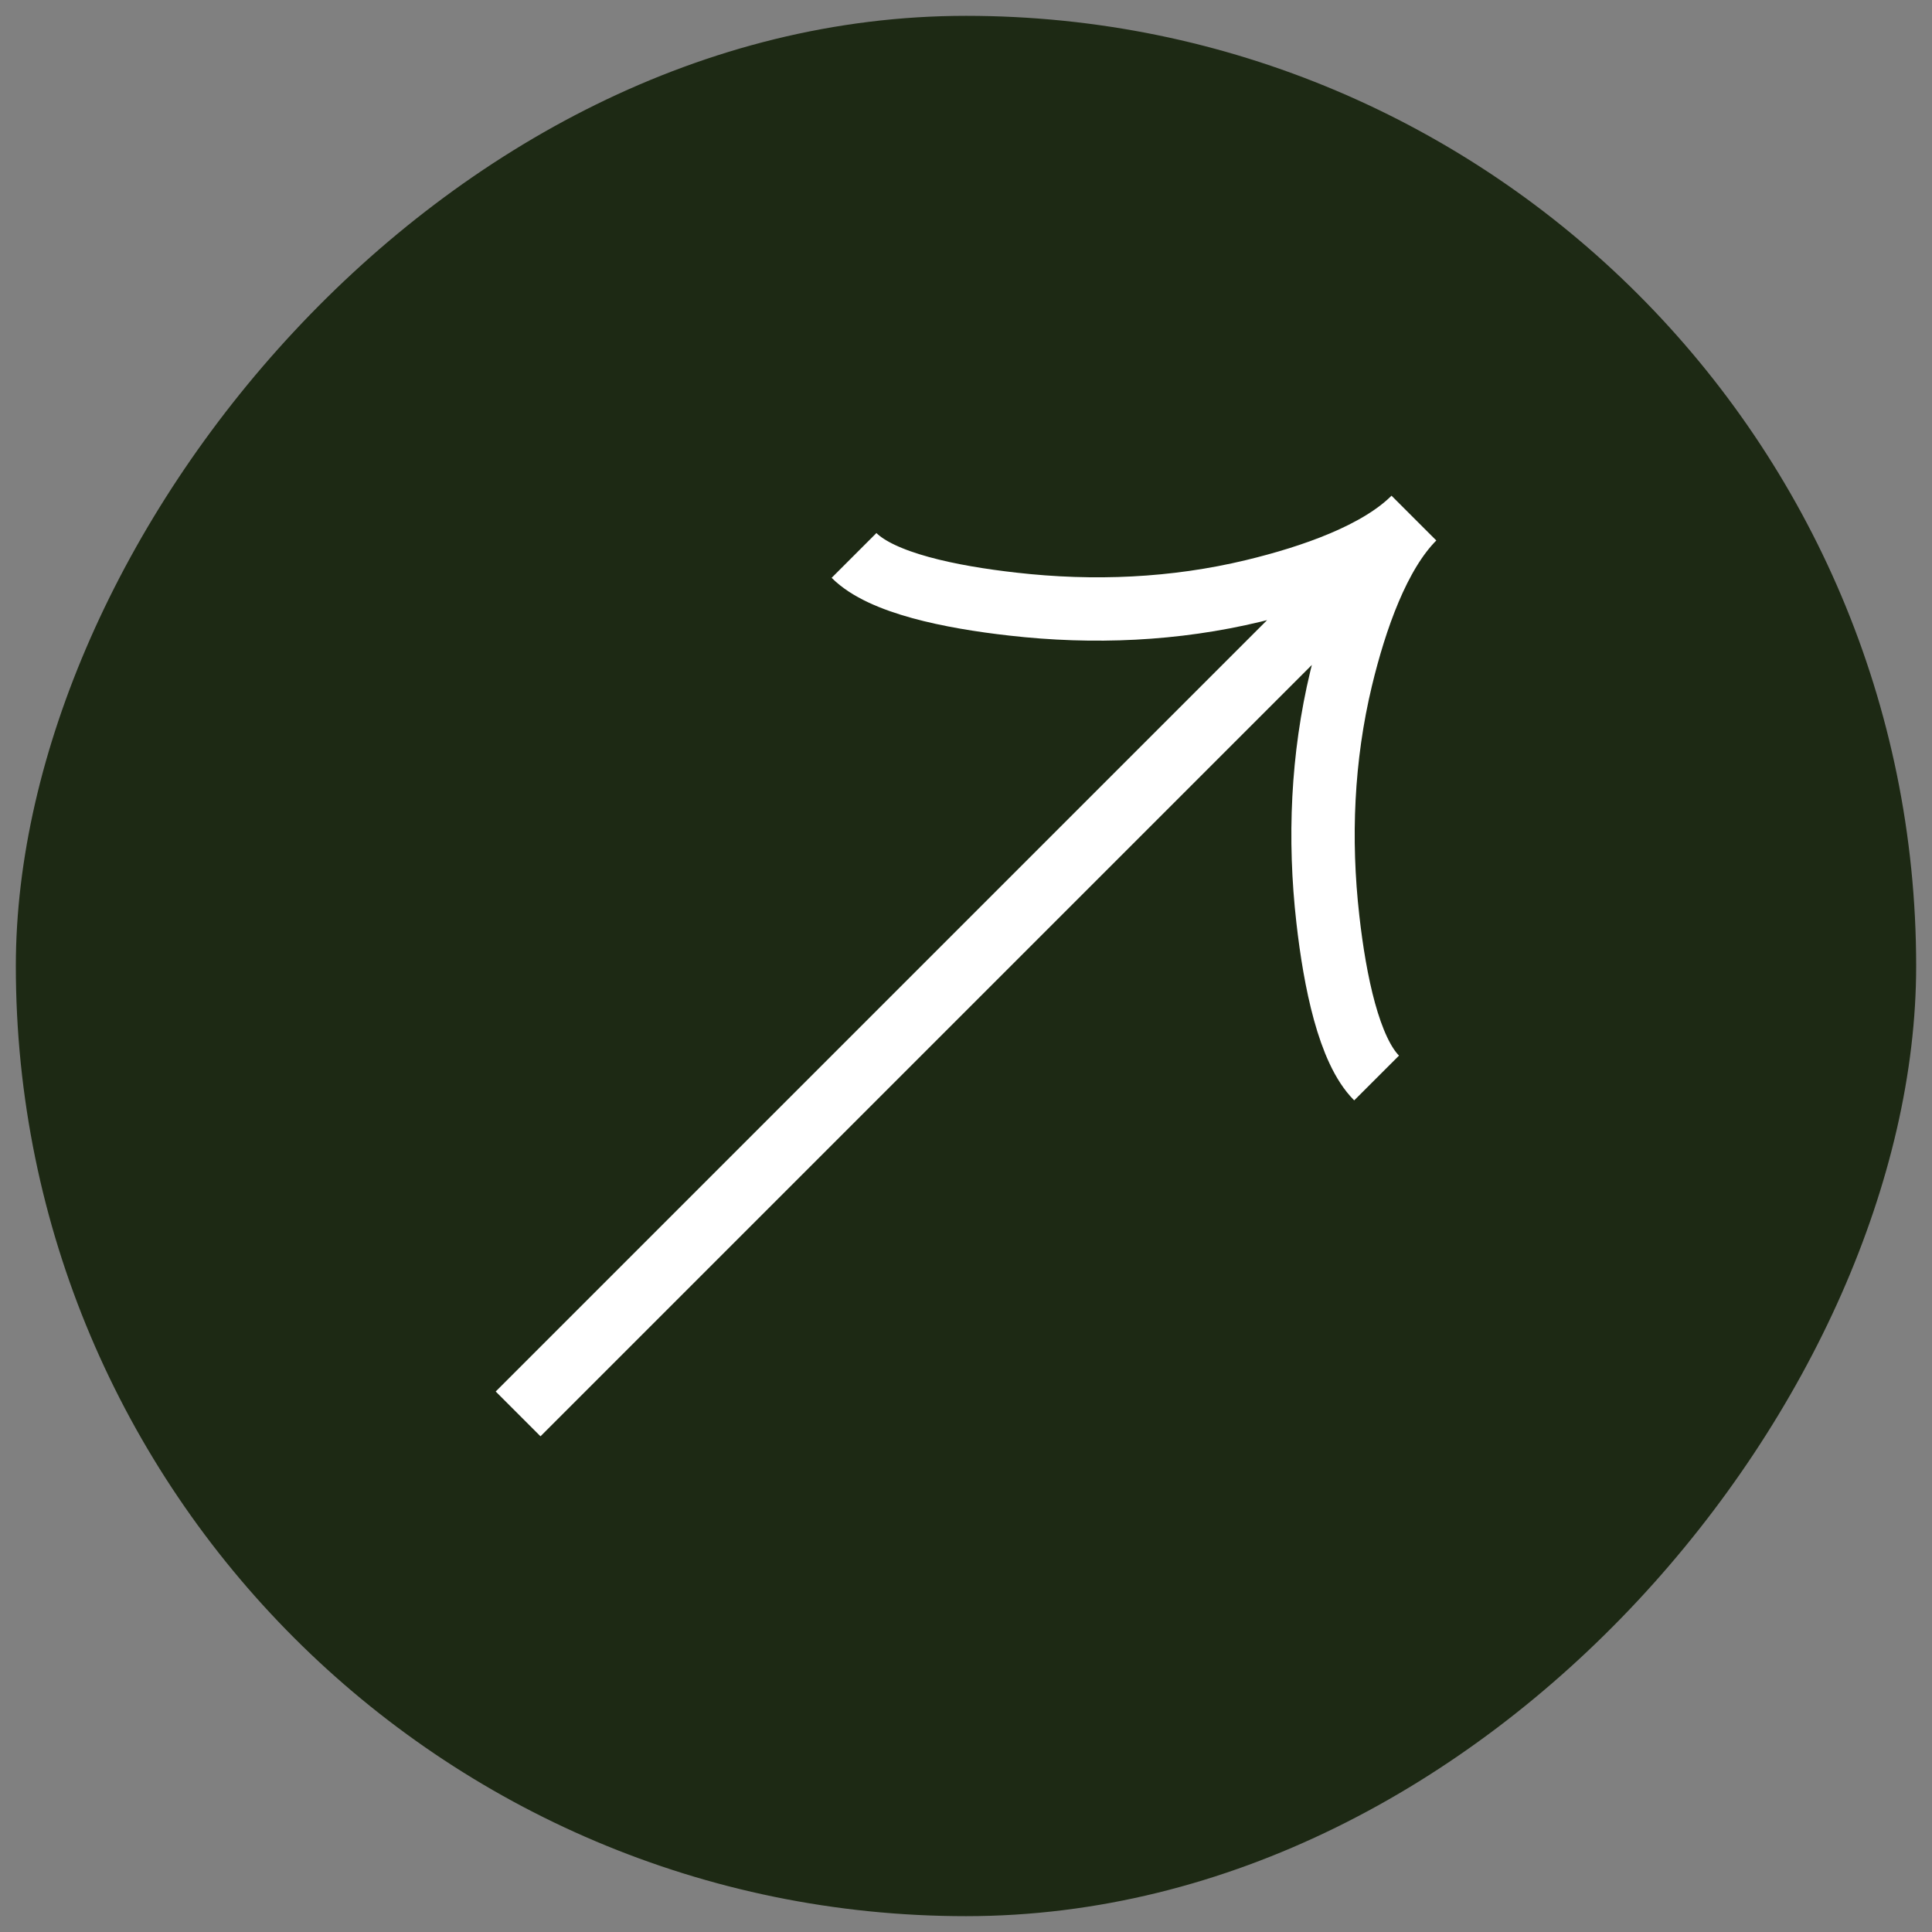 <?xml version="1.0" encoding="UTF-8"?> <svg xmlns="http://www.w3.org/2000/svg" width="61" height="61" viewBox="0 0 61 61" fill="none"><rect x="0" y="0" width="61" height="61" fill="#808080" stroke="none"/><rect width="60" height="60" rx="30" transform="matrix(1 0 0 -1 0.5 60.5)" fill="#1D2914"></rect><path d="M26.965 17.537C27.839 18.411 30.009 18.853 31.979 19.074C34.518 19.364 37.095 19.255 39.577 18.656C41.438 18.207 43.516 17.485 44.642 16.358M44.642 16.358C43.516 17.485 42.792 19.564 42.344 21.423C41.747 23.906 41.637 26.484 41.925 29.02C42.147 30.992 42.592 33.163 43.464 34.036M44.642 16.358L16.358 44.642" stroke="white" stroke-width="2"></path></svg> 